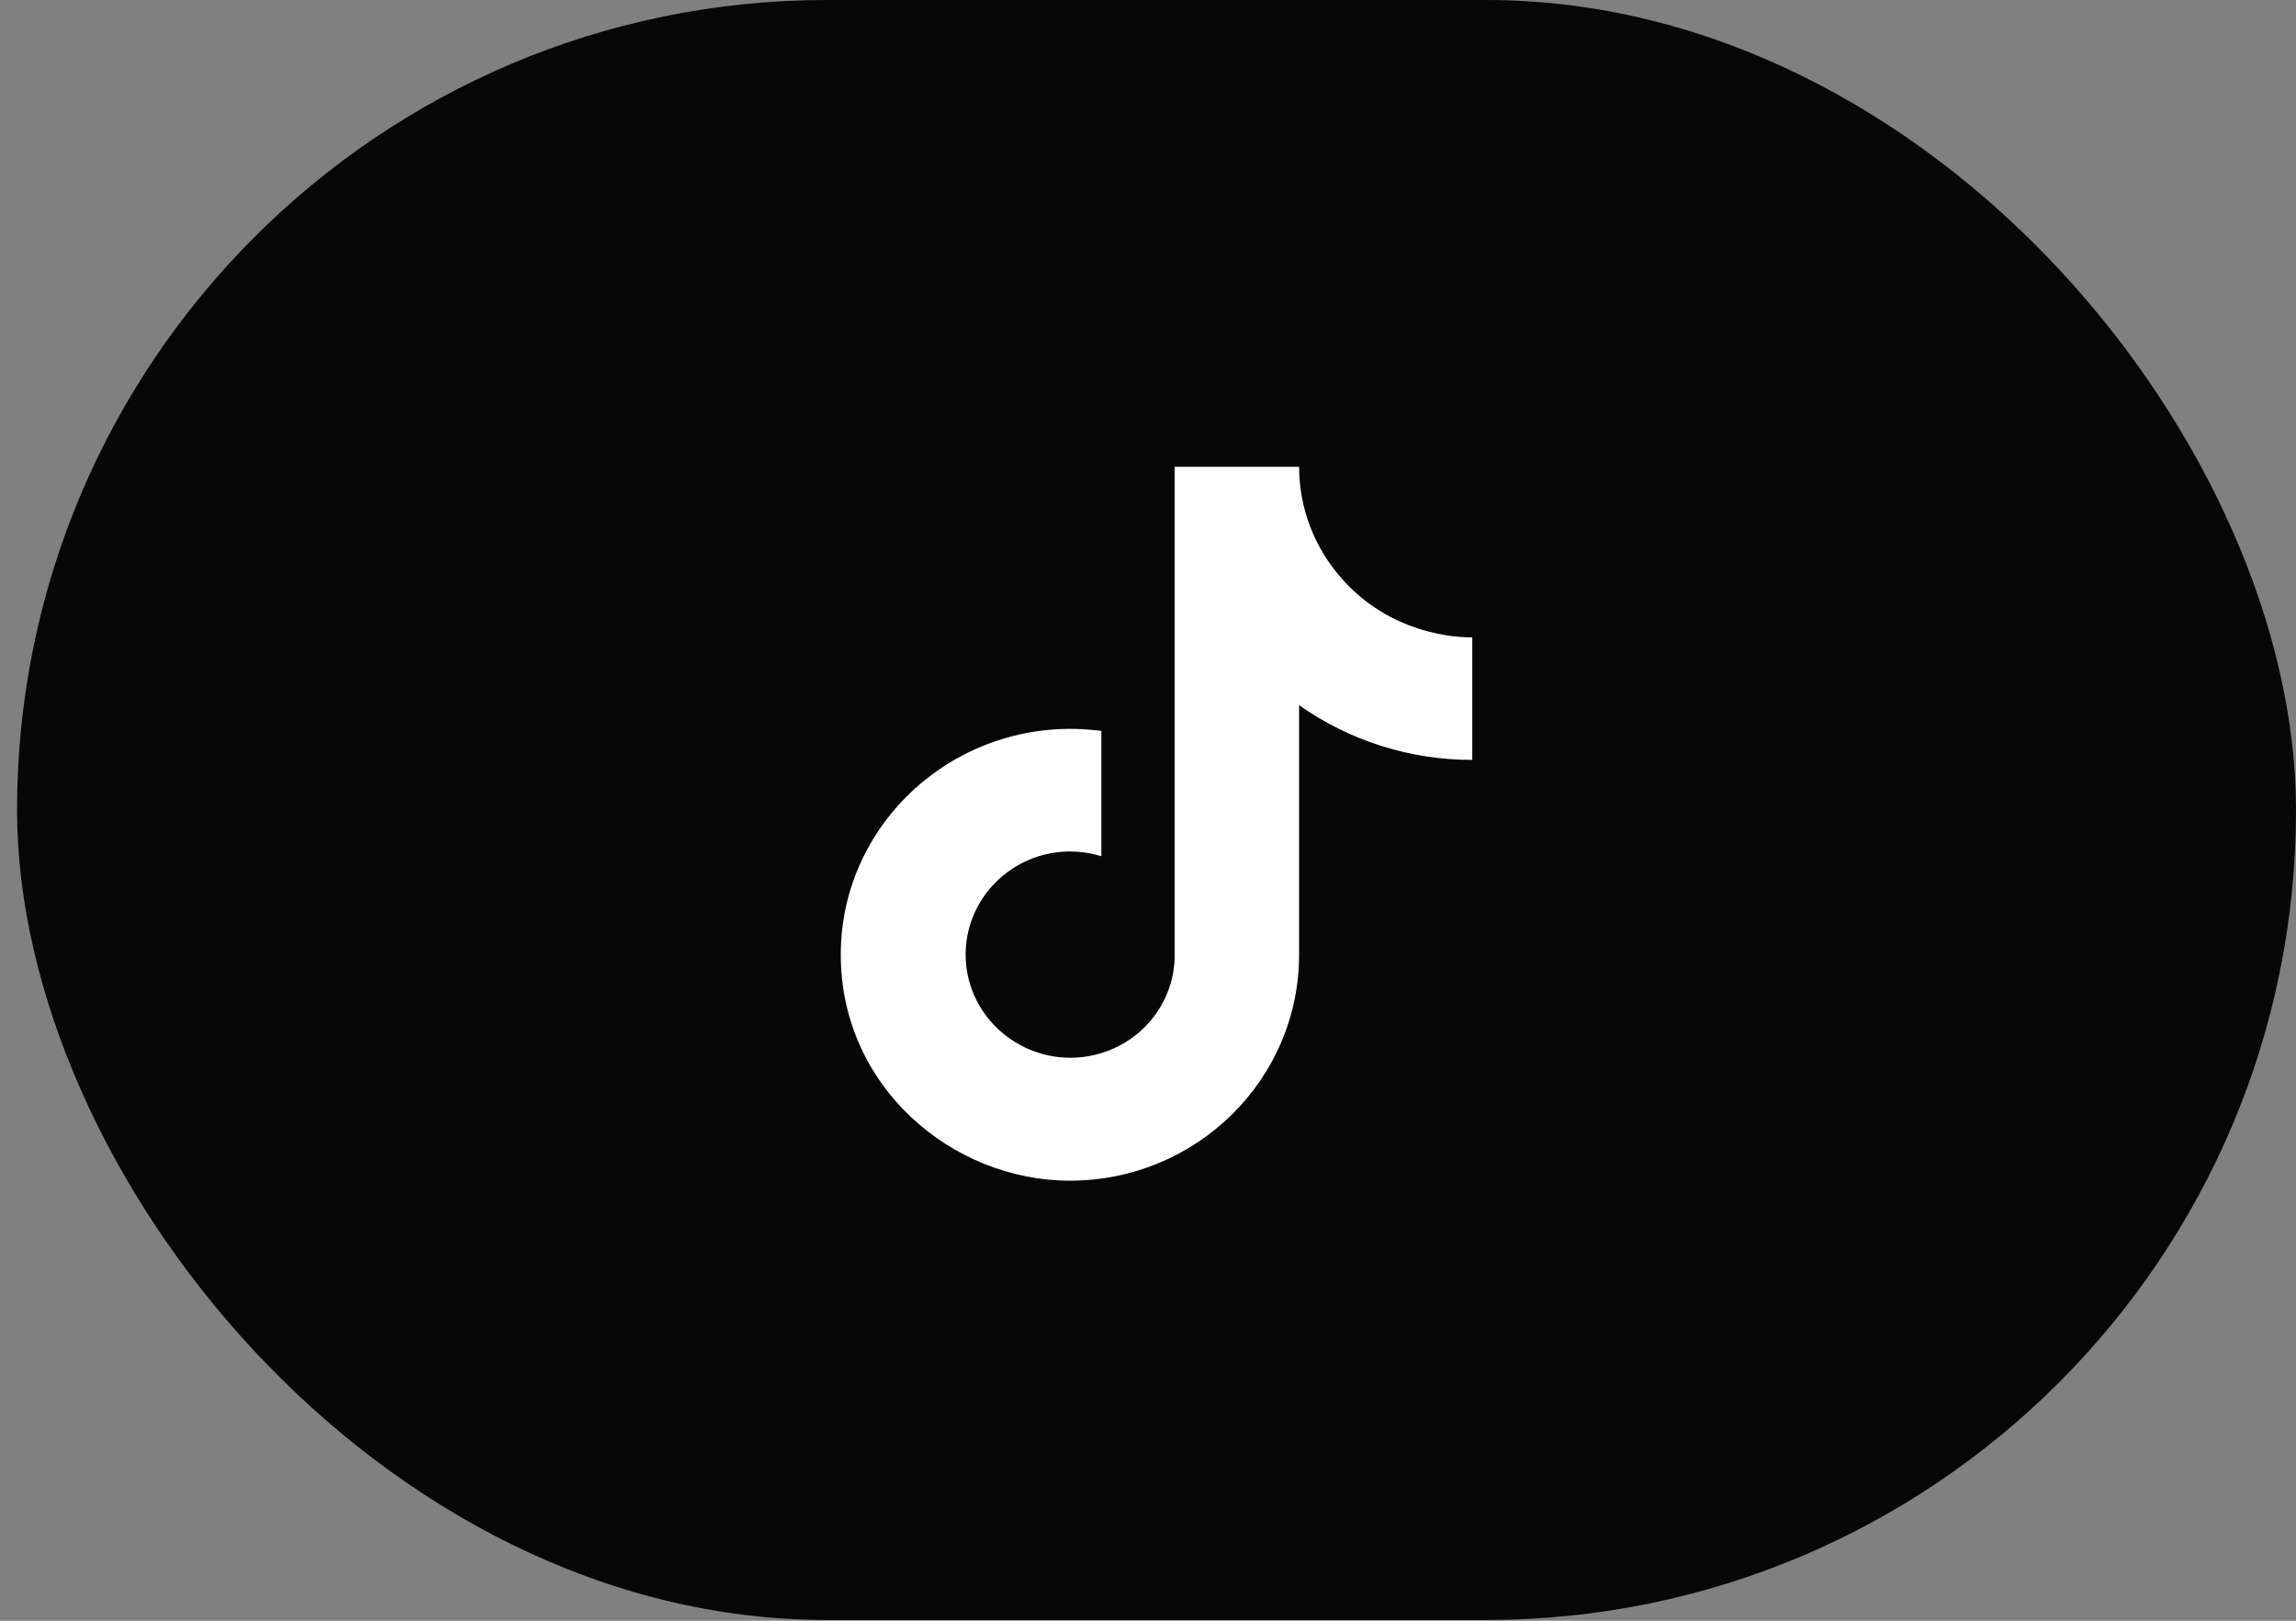 <?xml version="1.0" encoding="UTF-8"?> <svg xmlns="http://www.w3.org/2000/svg" width="68" height="48" viewBox="0 0 68 48" fill="none"><rect x="0" y="0" width="68" height="48" fill="#808080" stroke="none"/><rect x="0.505" width="67.495" height="47.978" rx="23.989" fill="#070707"></rect><path d="M39.74 17.137C38.925 16.22 38.475 15.043 38.475 13.824H34.789V28.389C34.762 29.178 34.424 29.925 33.848 30.473C33.271 31.02 32.501 31.326 31.7 31.326C30.006 31.326 28.599 29.963 28.599 28.272C28.599 26.252 30.579 24.736 32.619 25.359V21.647C28.503 21.107 24.901 24.255 24.901 28.272C24.901 32.183 28.193 34.967 31.688 34.967C35.434 34.967 38.475 31.972 38.475 28.272V20.884C39.97 21.941 41.764 22.508 43.604 22.505V18.875C43.604 18.875 41.362 18.981 39.74 17.137Z" fill="white"></path></svg> 